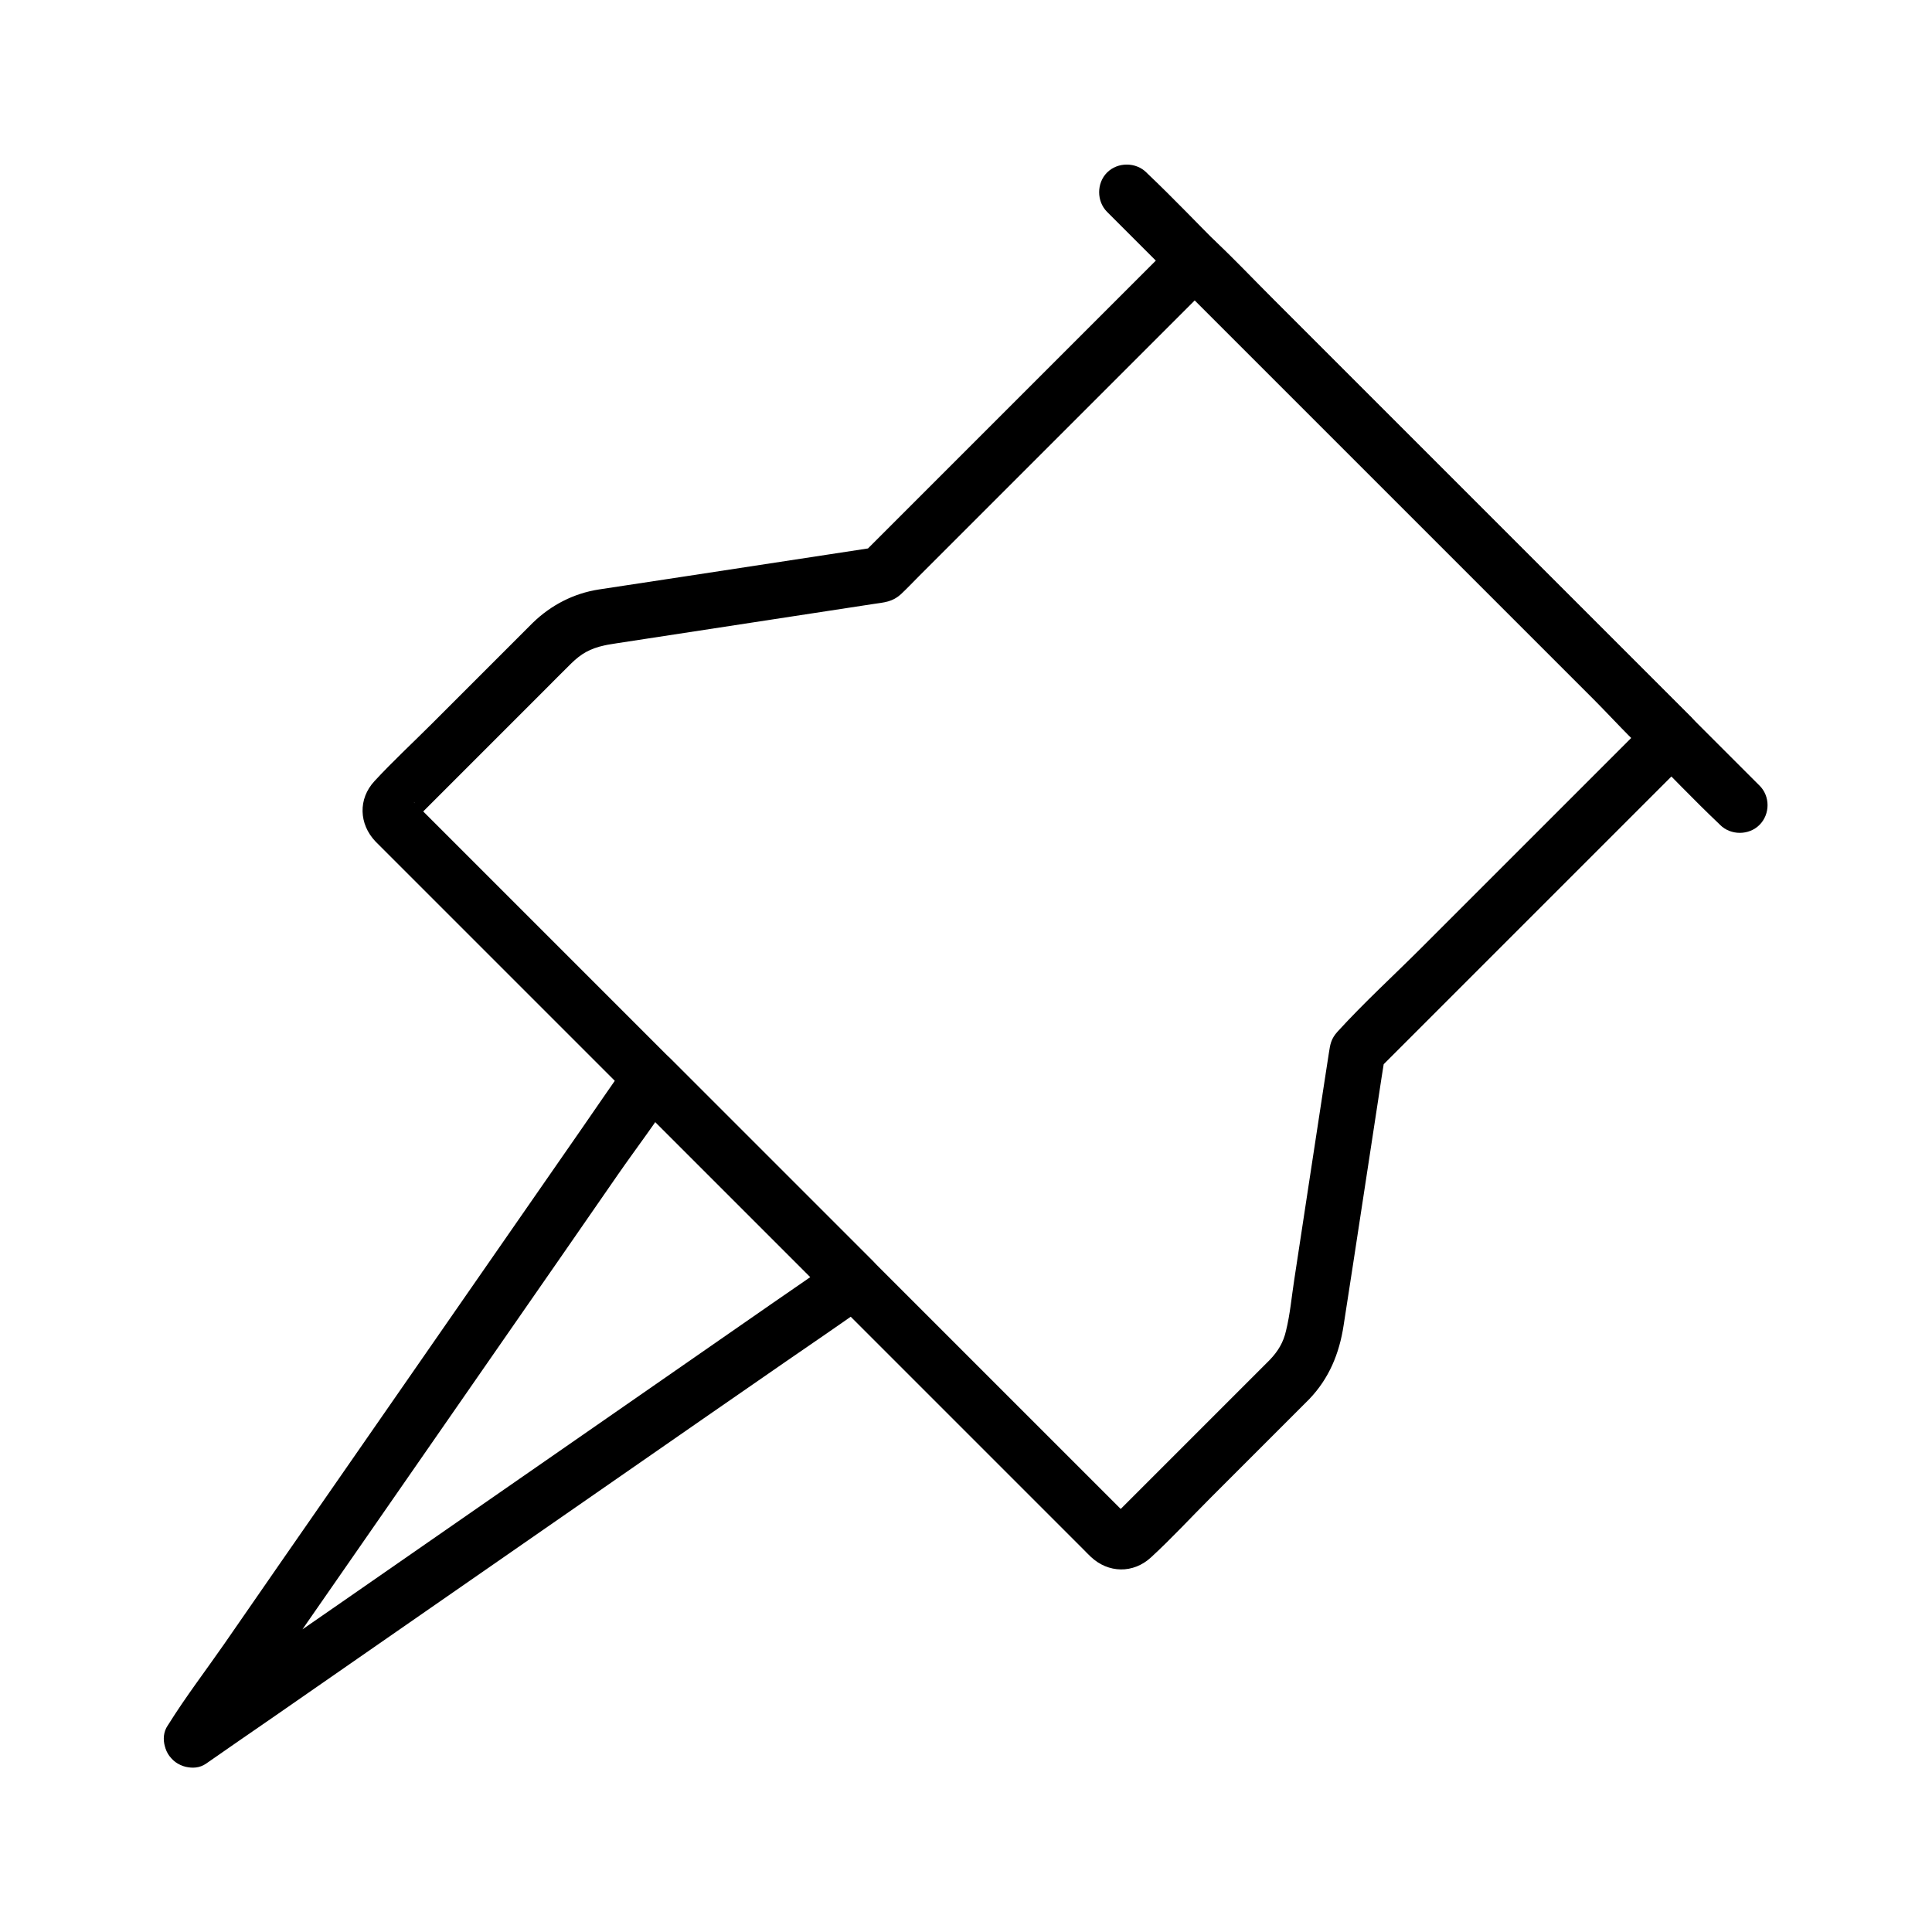 <?xml version="1.0" encoding="UTF-8"?>
<!-- Uploaded to: SVG Repo, www.svgrepo.com, Generator: SVG Repo Mixer Tools -->
<svg fill="#000000" width="800px" height="800px" version="1.1" viewBox="144 144 512 512" xmlns="http://www.w3.org/2000/svg">
 <g>
  <path d="m610.28 352.18c-5.41-5.41-10.773-10.773-16.188-16.188-12.941-12.941-25.93-25.93-38.867-38.867-15.598-15.598-31.191-31.191-46.84-46.84l-40.492-40.492c-6.594-6.594-13.039-13.383-19.777-19.777-0.098-0.098-0.195-0.195-0.297-0.297-2.805-2.805-7.625-2.805-10.43 0-2.805 2.805-2.805 7.625 0 10.43 5.41 5.41 10.773 10.773 16.188 16.188 12.941 12.941 25.93 25.93 38.867 38.867 15.598 15.598 31.191 31.191 46.84 46.84l40.492 40.492c6.594 6.594 13.039 13.383 19.777 19.777 0.098 0.098 0.195 0.195 0.297 0.297 2.805 2.805 7.625 2.805 10.43 0 2.852-2.852 2.852-7.625 0-10.43z"/>
  <path d="m480.49 504.4-19.977 19.977c-4.773 4.773-9.496 9.496-14.27 14.27-1.723 1.723-3.394 3.394-5.117 5.117-0.789 0.789-1.969 1.625-2.559 2.559 0.59-0.934 4.574-0.738 4.871 0-0.148-0.297-0.641-0.641-0.887-0.887-1.277-1.277-2.609-2.609-3.887-3.887-5.117-5.117-10.234-10.234-15.301-15.301-17.121-17.121-34.242-34.242-51.363-51.363-19.926-19.926-39.852-39.852-59.777-59.777-15.398-15.398-30.801-30.801-46.199-46.199-3.691-3.691-7.43-7.43-11.121-11.121-0.344-0.344-0.688-0.738-1.031-1.031-0.098-0.051-0.148-0.195-0.246-0.246 1.082 0.641 1.625 4.328-0.051 5.117 0.641-0.297 1.328-1.328 1.82-1.82 1.523-1.523 3.051-3.051 4.574-4.574 9.297-9.297 18.648-18.648 27.945-27.945 2.508-2.508 4.969-5.019 7.477-7.477 2.609-2.559 4.969-3.938 8.809-4.773 1.031-0.246 2.066-0.344 3.102-0.543 22.73-3.492 45.41-6.938 68.141-10.43 2.902-0.441 5.019-0.492 7.379-2.656 1.625-1.523 3.148-3.148 4.723-4.723l78.281-78.281h-10.43l42.605 42.605c12.152 12.152 24.355 24.355 36.508 36.508l31.586 31.586c5.066 5.066 9.938 10.578 15.352 15.352 0.098 0.051 0.148 0.148 0.195 0.195v-10.43c-7.086 7.086-14.121 14.121-21.207 21.207-13.234 13.234-26.469 26.469-39.703 39.703-7.379 7.379-15.203 14.516-22.289 22.289-1.723 1.918-1.918 3.344-2.262 5.559-0.395 2.656-0.836 5.312-1.23 7.969-1.328 8.707-2.656 17.418-3.984 26.074-1.328 8.707-2.656 17.465-3.984 26.176-0.688 4.43-1.082 9.055-2.164 13.43-0.688 3.098-2.113 5.461-4.328 7.773-2.754 2.856-2.856 7.578 0 10.43 2.805 2.805 7.676 2.856 10.43 0 5.312-5.512 8.02-12.152 9.152-19.582 0.836-5.41 1.672-10.824 2.508-16.234 2.215-14.613 4.477-29.176 6.691-43.789 0.543-3.59 1.082-7.184 1.672-10.773-0.641 1.082-1.277 2.164-1.918 3.246 9.348-9.348 18.746-18.746 28.094-28.094 14.906-14.906 29.863-29.863 44.773-44.773 3.445-3.445 6.887-6.887 10.332-10.332 2.805-2.805 2.805-7.625 0-10.43-4.184-4.184-8.363-8.363-12.594-12.594l-66.52-66.52c-10.527-10.527-21.059-21.059-31.586-31.586-5.117-5.117-10.086-10.383-15.352-15.352-0.051-0.051-0.148-0.148-0.195-0.195-2.805-2.805-7.625-2.805-10.43 0-9.348 9.348-18.746 18.746-28.094 28.094l-55.105 55.105c1.082-0.641 2.164-1.277 3.246-1.918-16.875 2.559-33.75 5.164-50.578 7.723-7.43 1.133-14.906 2.262-22.336 3.394-6.641 1.031-12.645 4.133-17.465 8.809-1.426 1.426-2.856 2.856-4.281 4.281-7.477 7.477-14.906 14.906-22.387 22.387-5.117 5.117-10.43 10.035-15.301 15.301-4.379 4.723-4.133 11.367 0.246 15.988 0.688 0.688 1.379 1.379 2.066 2.066l45.312 45.312c15.844 15.844 31.684 31.684 47.578 47.578 15.891 15.891 31.785 31.785 47.676 47.676 11.855 11.855 23.715 23.715 35.523 35.523 3.148 3.148 6.297 6.297 9.445 9.445 0.641 0.641 1.277 1.328 1.969 1.969 4.625 4.379 11.266 4.527 15.988 0.148 5.461-5.019 10.527-10.527 15.793-15.793 7.379-7.379 14.711-14.711 22.09-22.09 1.379-1.379 2.707-2.707 4.082-4.082 2.805-2.805 2.805-7.625 0-10.43-2.949-2.766-7.723-2.766-10.527 0.09z"/>
  <path d="m201.28 608.8c4.035-5.805 8.07-11.609 12.055-17.418 9.691-13.922 19.336-27.898 29.027-41.82 11.711-16.875 23.418-33.75 35.129-50.625 10.137-14.613 20.27-29.176 30.355-43.789 4.922-7.086 10.281-14.023 14.809-21.352 0.051-0.098 0.148-0.195 0.195-0.297-3.887 0.492-7.723 0.984-11.609 1.477 15.695 15.695 31.391 31.391 47.086 47.086 2.215 2.215 4.43 4.43 6.641 6.641 0.492-3.887 0.984-7.723 1.477-11.609-5.805 4.035-11.609 8.07-17.418 12.055-13.922 9.691-27.898 19.336-41.82 29.027-16.875 11.711-33.75 23.418-50.625 35.129-14.613 10.137-29.176 20.27-43.789 30.355-7.133 4.922-14.316 9.789-21.352 14.809-0.098 0.051-0.195 0.148-0.297 0.195-3.246 2.262-4.773 6.445-2.656 10.086 1.918 3.246 6.789 4.922 10.086 2.656 5.805-4.035 11.609-8.07 17.418-12.055 13.922-9.691 27.898-19.336 41.82-29.027 16.875-11.711 33.75-23.418 50.625-35.129 14.613-10.137 29.176-20.27 43.789-30.355 7.133-4.922 14.316-9.789 21.352-14.809 0.098-0.051 0.195-0.148 0.297-0.195 3.836-2.656 5.066-8.02 1.477-11.609-15.695-15.695-31.391-31.391-47.086-47.086-2.215-2.215-4.43-4.43-6.641-6.641-3.59-3.59-8.906-2.363-11.609 1.477-4.035 5.805-8.07 11.609-12.055 17.418-9.691 13.922-19.336 27.898-29.027 41.82-11.711 16.875-23.418 33.75-35.129 50.625-10.137 14.613-20.27 29.176-30.355 43.789-4.922 7.086-10.234 14.023-14.809 21.352-0.051 0.098-0.148 0.195-0.195 0.297-2.262 3.297-0.59 8.215 2.656 10.086 3.785 2.211 7.918 0.734 10.18-2.562z"/>
 </g>
</svg>
